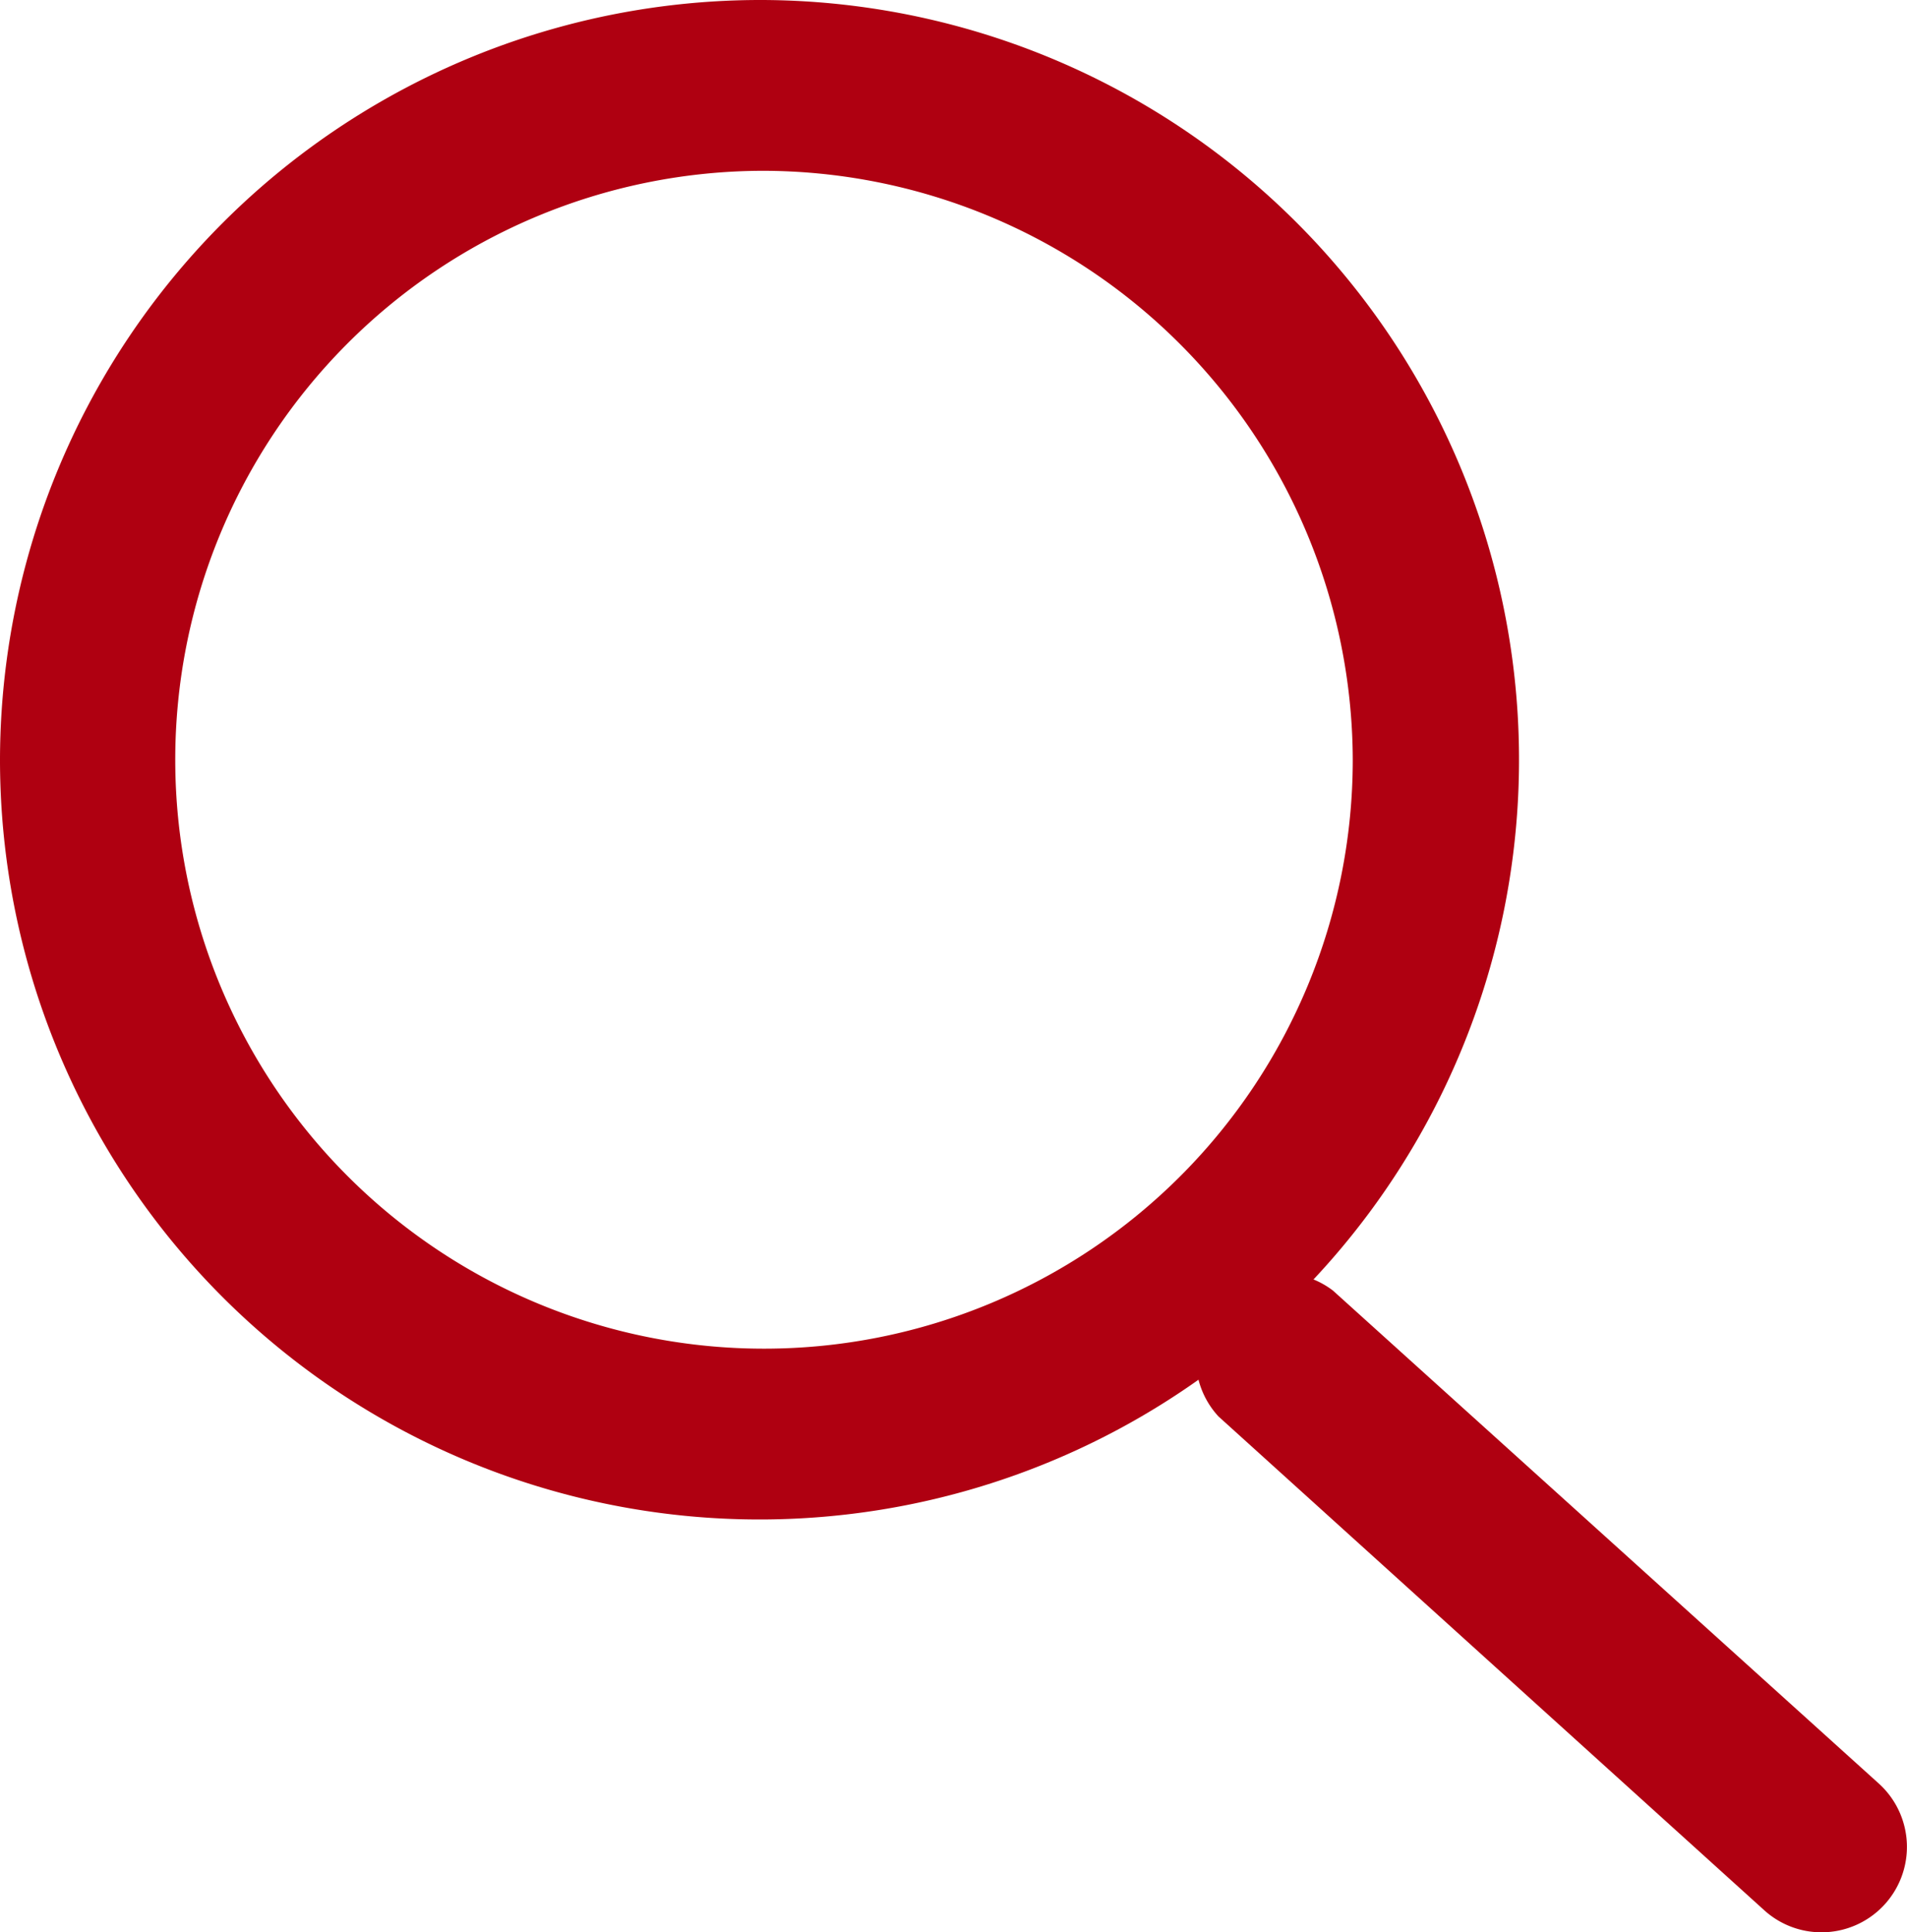 <svg xmlns="http://www.w3.org/2000/svg" width="21.219" height="21.494" viewBox="0 0 21.219 21.494"><g id="Group_372899" data-name="Group 372899" transform="translate(2643.706 3917.385)"><g id="Group_372833" data-name="Group 372833" transform="translate(-2643.706 -3917.385)"><path id="Ellipse_68" data-name="Ellipse 68" d="M8.476,1.9a6.551,6.551,0,1,0,6.576,6.551A6.571,6.571,0,0,0,8.476,1.9m0-1.9A8.451,8.451,0,1,1,0,8.451,8.463,8.463,0,0,1,8.476,0Z" transform="translate(0 0)" fill="#af0011"></path><path id="Line_45" data-name="Line 45" d="M6.273,6.638a.947.947,0,0,1-.637-.245L-.437.9A.95.95,0,0,1,.837-.5L6.91,4.983a.95.95,0,0,1-.637,1.655Z" transform="translate(13.995 14.856)" fill="#af0011"></path></g></g></svg>